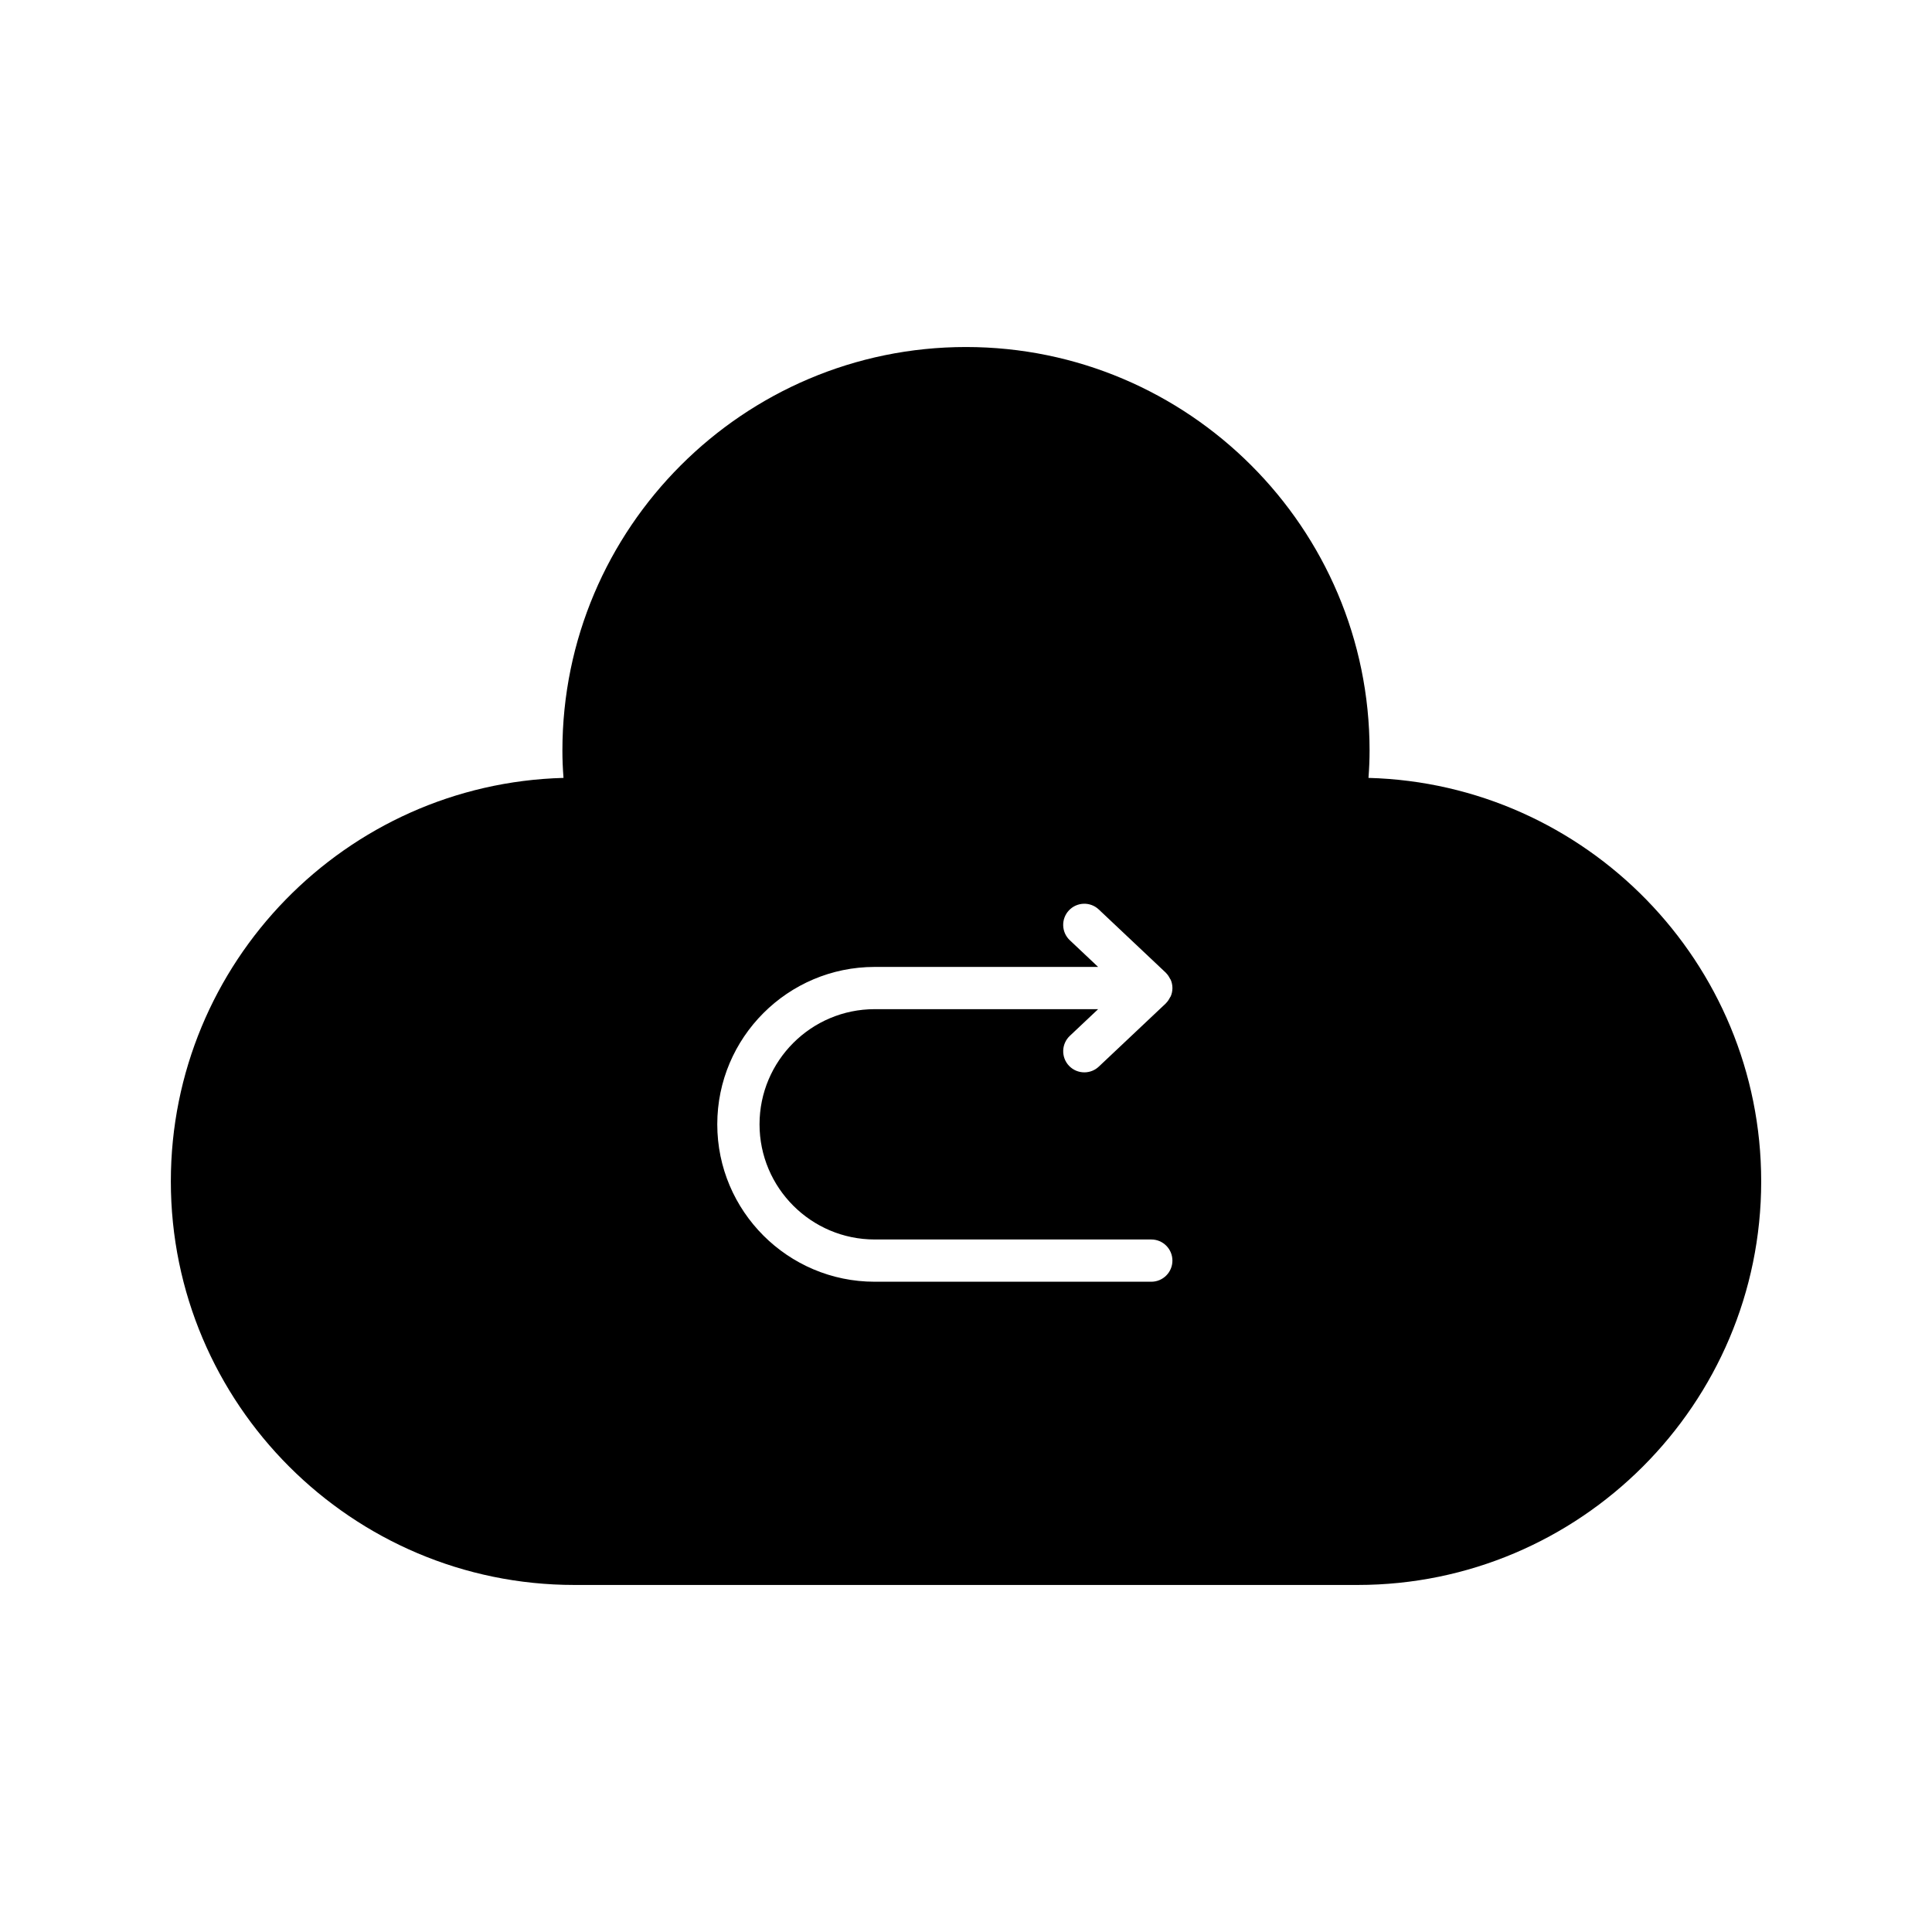 <?xml version="1.0" encoding="UTF-8"?>
<!-- Uploaded to: ICON Repo, www.svgrepo.com, Generator: ICON Repo Mixer Tools -->
<svg fill="#000000" width="800px" height="800px" version="1.1" viewBox="144 144 512 512" xmlns="http://www.w3.org/2000/svg">
 <path d="m506.66 350.15c0.195-2.531 0.293-4.902 0.293-7.227 0-58.977-47.98-106.96-106.96-106.96-58.973 0-106.95 47.984-106.95 106.96 0 2.324 0.094 4.695 0.293 7.227-57.645 1.543-104.06 48.91-104.06 106.92 0 58.973 47.98 106.96 106.96 106.96h207.54c58.973 0 106.96-47.98 106.96-106.96-0.004-58.008-46.426-105.38-104.07-106.92zm-130.86 61.289c-16.824 0-30.516 13.688-30.516 30.516s13.691 30.52 30.516 30.52h73.305c3.09 0 5.598 2.504 5.598 5.598s-2.508 5.598-5.598 5.598h-73.305c-23 0-41.715-18.711-41.715-41.715 0-23 18.711-41.711 41.715-41.711h59.211l-7.5-7.074c-2.25-2.121-2.352-5.664-0.23-7.914 2.125-2.246 5.672-2.356 7.914-0.23l17.754 16.746c0.02 0.02 0.027 0.047 0.043 0.062 0.457 0.441 0.801 0.977 1.086 1.551 0.047 0.094 0.133 0.16 0.172 0.254 0.289 0.676 0.457 1.418 0.457 2.203s-0.164 1.527-0.457 2.203c-0.043 0.098-0.129 0.168-0.176 0.262-0.285 0.57-0.625 1.102-1.078 1.543-0.02 0.02-0.027 0.047-0.043 0.062l-17.754 16.746c-1.078 1.023-2.465 1.523-3.84 1.523-1.488 0-2.973-0.59-4.074-1.754-2.121-2.254-2.016-5.797 0.23-7.918l7.5-7.074z"/>
</svg>